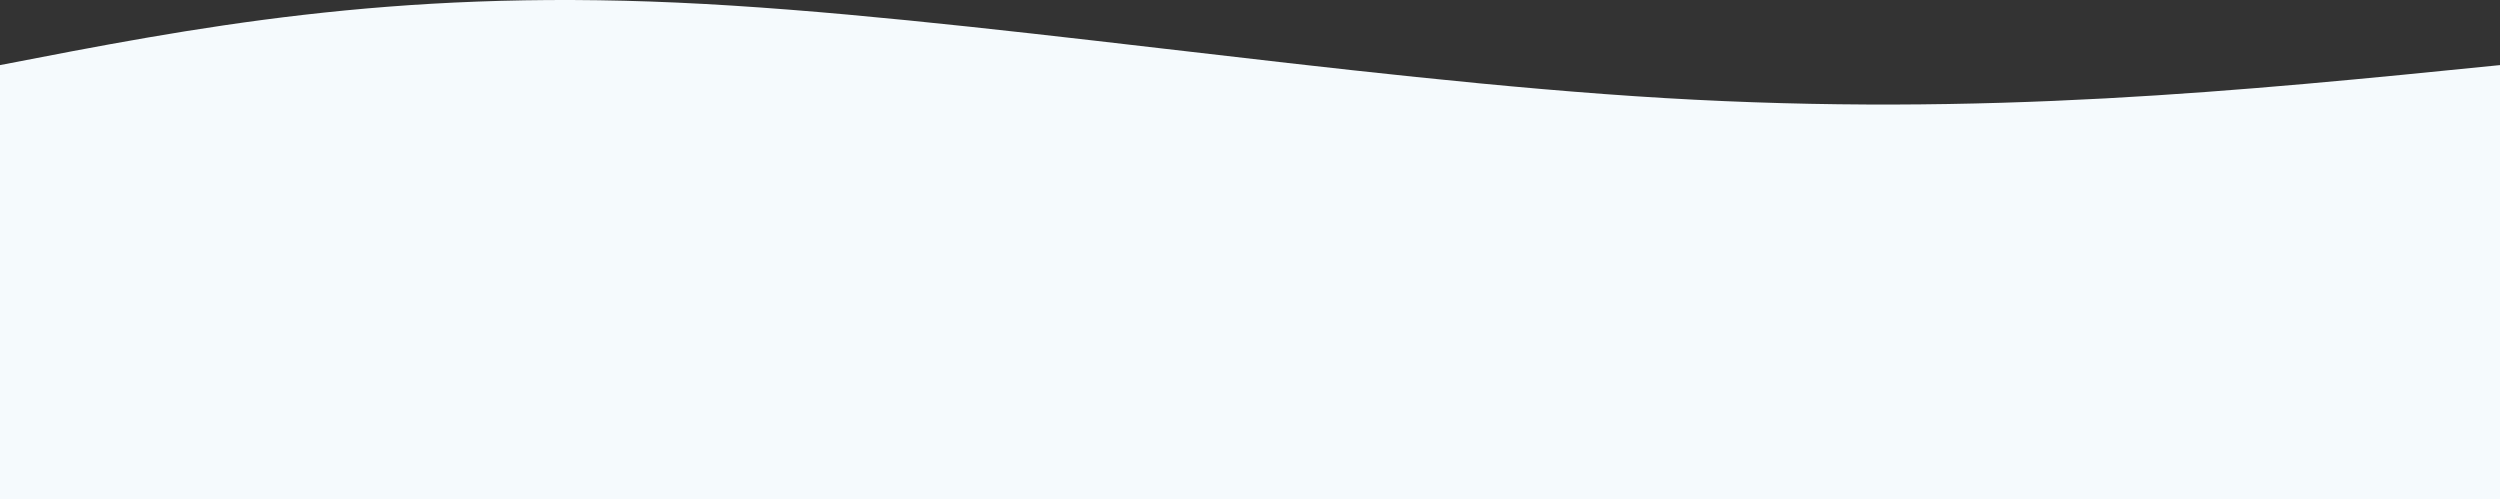 <svg id="svg" xmlns="http://www.w3.org/2000/svg" viewBox="0 112.5 1440 287.5"><rect x="0" y="112.5" width="1440" height="287.5" fill="#333333" stroke="none"/><path d="M 0,400 L 0,150 C 112.133,128.267 224.267,106.533 390,114 C 555.733,121.467 775.067,158.133 959,169 C 1142.933,179.867 1291.467,164.933 1440,150 L 1440,400 L 0,400 Z" stroke="none" stroke-width="0" fill="#F5FAFD" fill-opacity="1"></path></svg>
